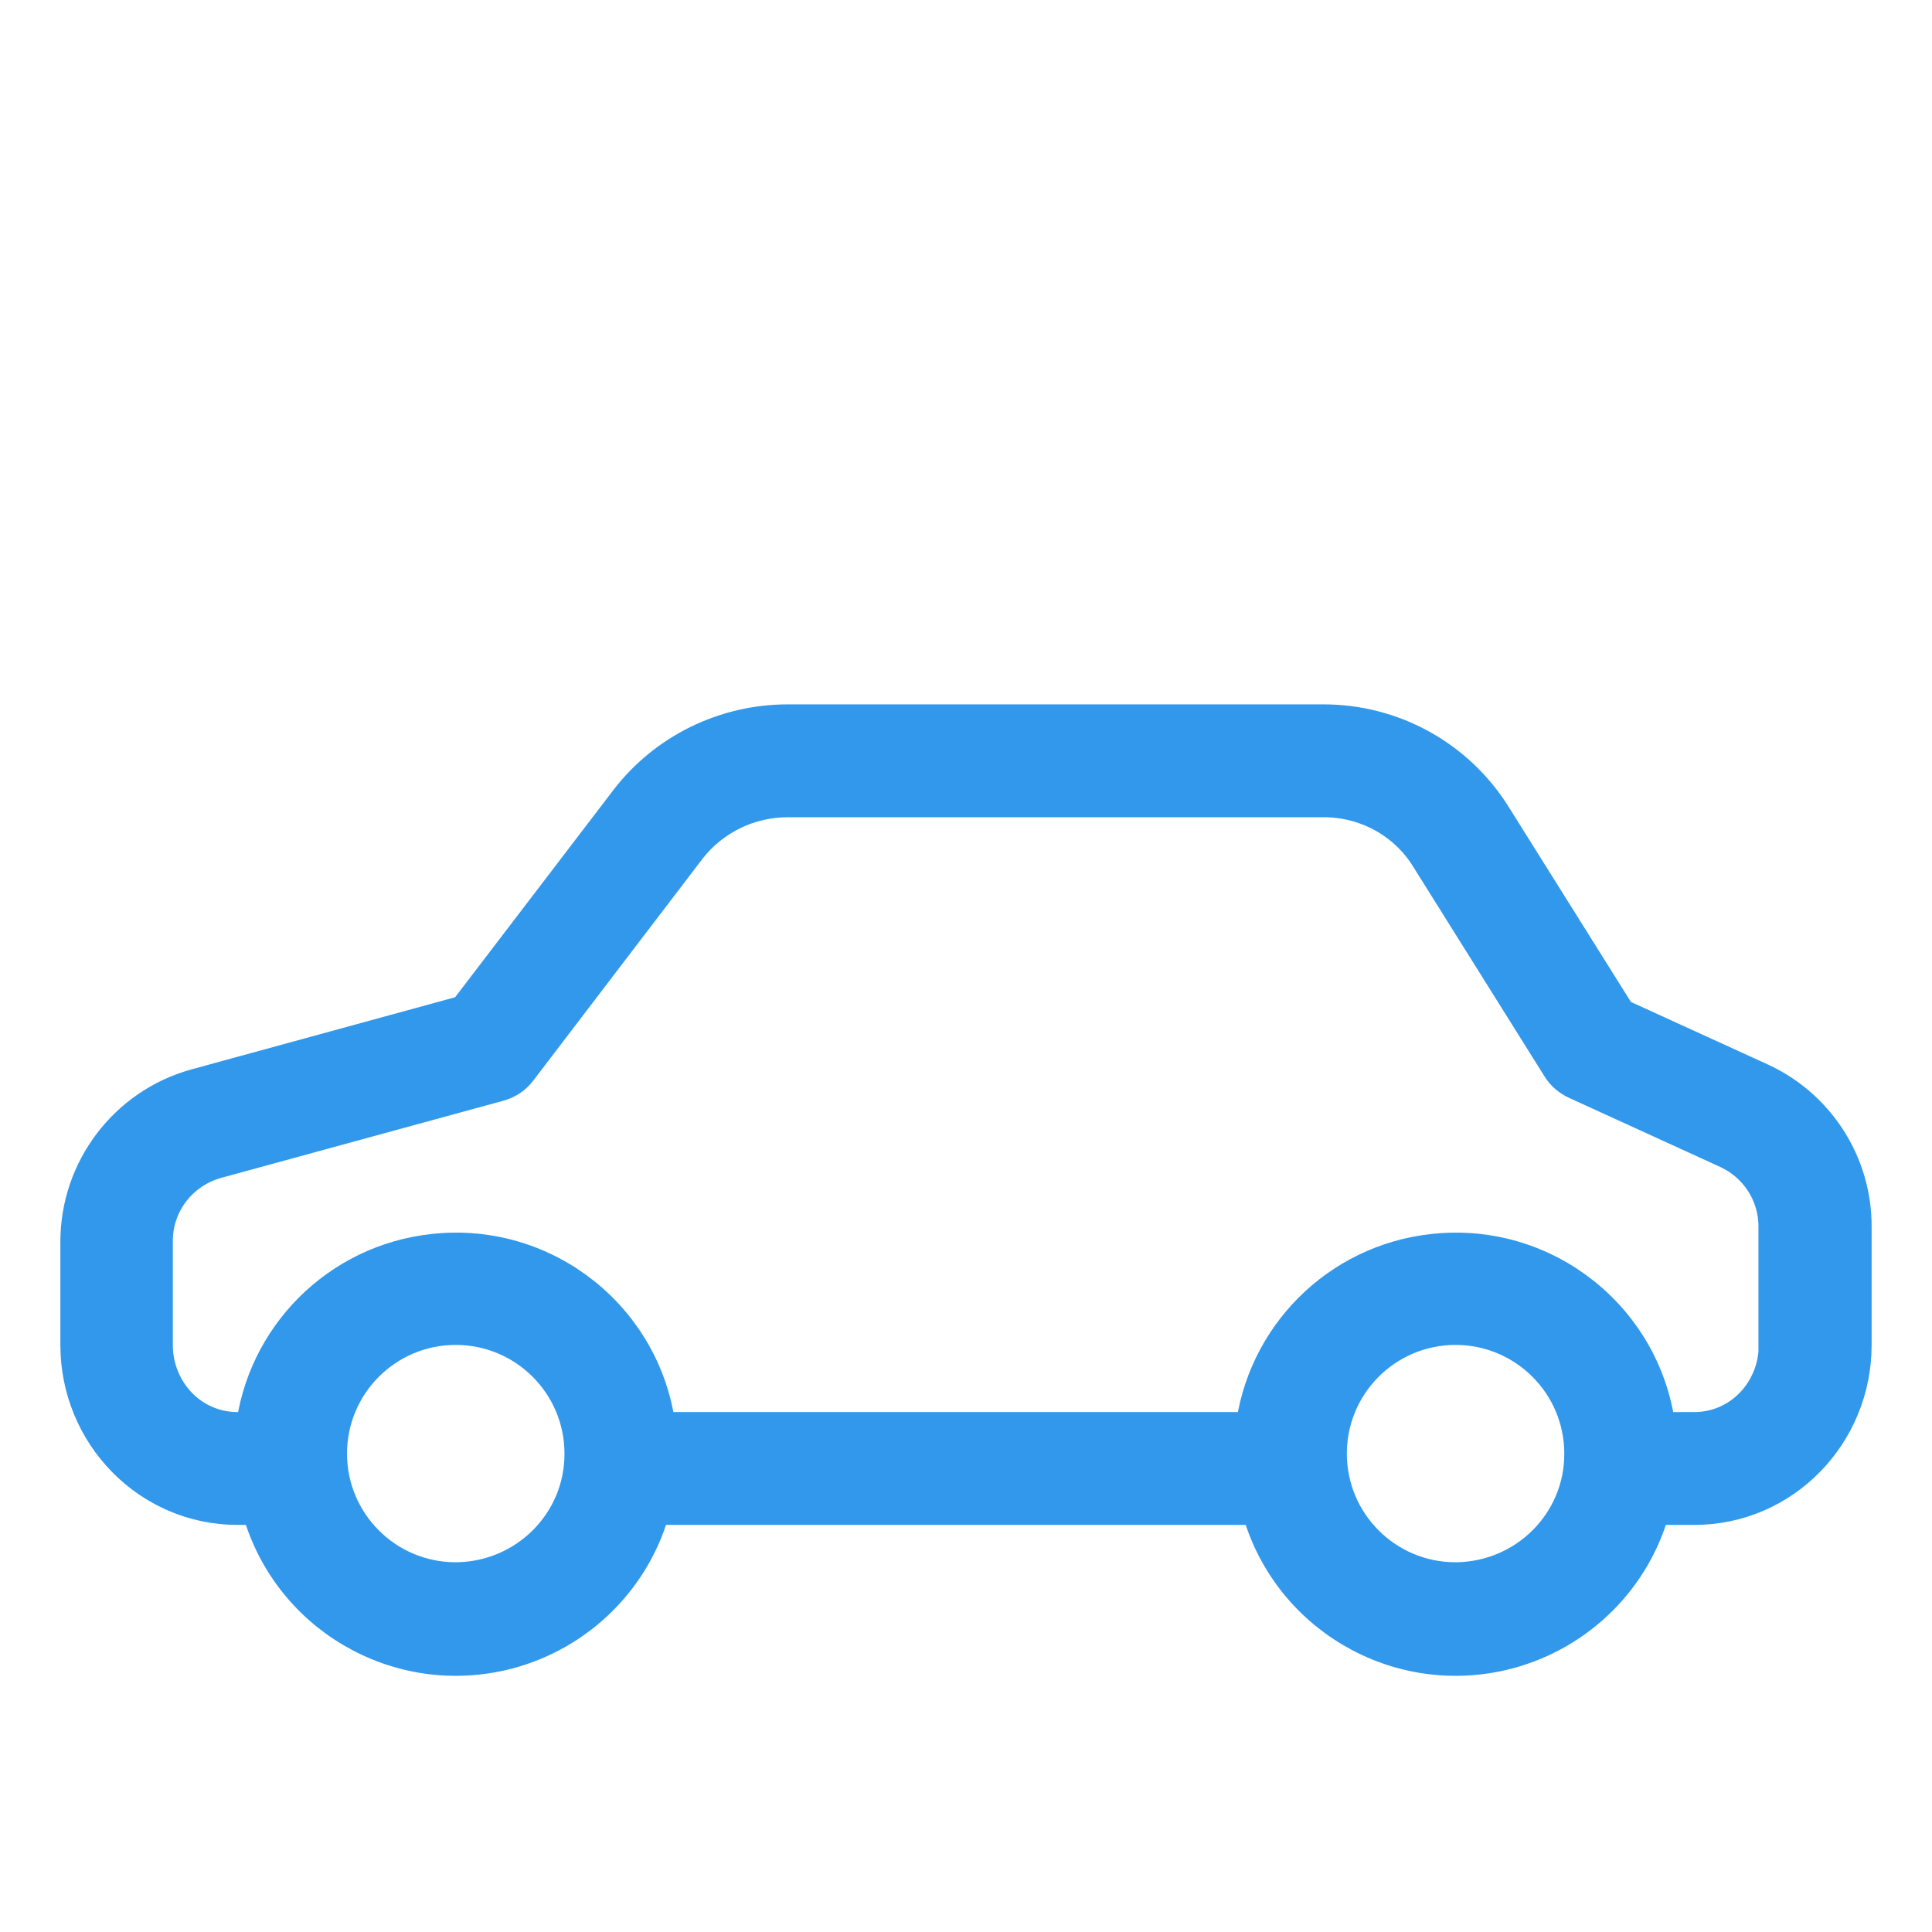 <svg width="24" height="24" viewBox="0 -3 24 24" fill="none" xmlns="http://www.w3.org/2000/svg">
<path d="M21.855 10.45L20.088 9.643L18.528 7.154C18.077 6.433 17.284 5.996 16.431 6H9.786C9.016 6 8.285 6.356 7.816 6.969L5.801 9.607L2.443 10.526C1.591 10.761 1 11.541 1 12.424V13.709C1 14.796 1.866 15.693 2.952 15.693H3.241C3.588 17.032 4.954 17.834 6.293 17.487C7.172 17.257 7.861 16.572 8.087 15.693H15.661C16.008 17.032 17.374 17.834 18.713 17.487C19.592 17.257 20.282 16.572 20.507 15.693H21.048C22.134 15.693 23 14.796 23 13.709V12.244C23.005 11.473 22.554 10.77 21.855 10.45ZM5.661 16.657C4.778 16.657 4.061 15.941 4.061 15.057C4.061 14.173 4.778 13.457 5.661 13.457C6.545 13.457 7.262 14.173 7.262 15.057C7.266 15.936 6.55 16.653 5.661 16.657ZM18.081 16.657C17.198 16.657 16.481 15.941 16.481 15.057C16.481 14.173 17.198 13.457 18.081 13.457C18.965 13.457 19.682 14.173 19.682 15.057C19.686 15.936 18.97 16.653 18.081 16.657ZM21.048 14.791H20.57C20.421 13.416 19.181 12.424 17.806 12.578C16.639 12.704 15.719 13.628 15.593 14.791H8.15C8.001 13.416 6.761 12.424 5.386 12.578C4.219 12.704 3.299 13.628 3.173 14.791H2.948C2.357 14.791 1.897 14.3 1.897 13.709V12.424C1.893 11.942 2.213 11.523 2.677 11.392L6.189 10.432C6.284 10.405 6.369 10.35 6.428 10.269L8.529 7.515C8.831 7.127 9.295 6.902 9.786 6.902H16.431C16.973 6.897 17.482 7.172 17.766 7.632L19.398 10.238C19.443 10.314 19.515 10.373 19.592 10.409L21.476 11.27C21.855 11.446 22.098 11.825 22.094 12.244V13.709H22.098C22.098 14.3 21.639 14.791 21.048 14.791Z" fill="#3198EB" stroke="#3198EB" stroke-width="0.5"/>
</svg>
